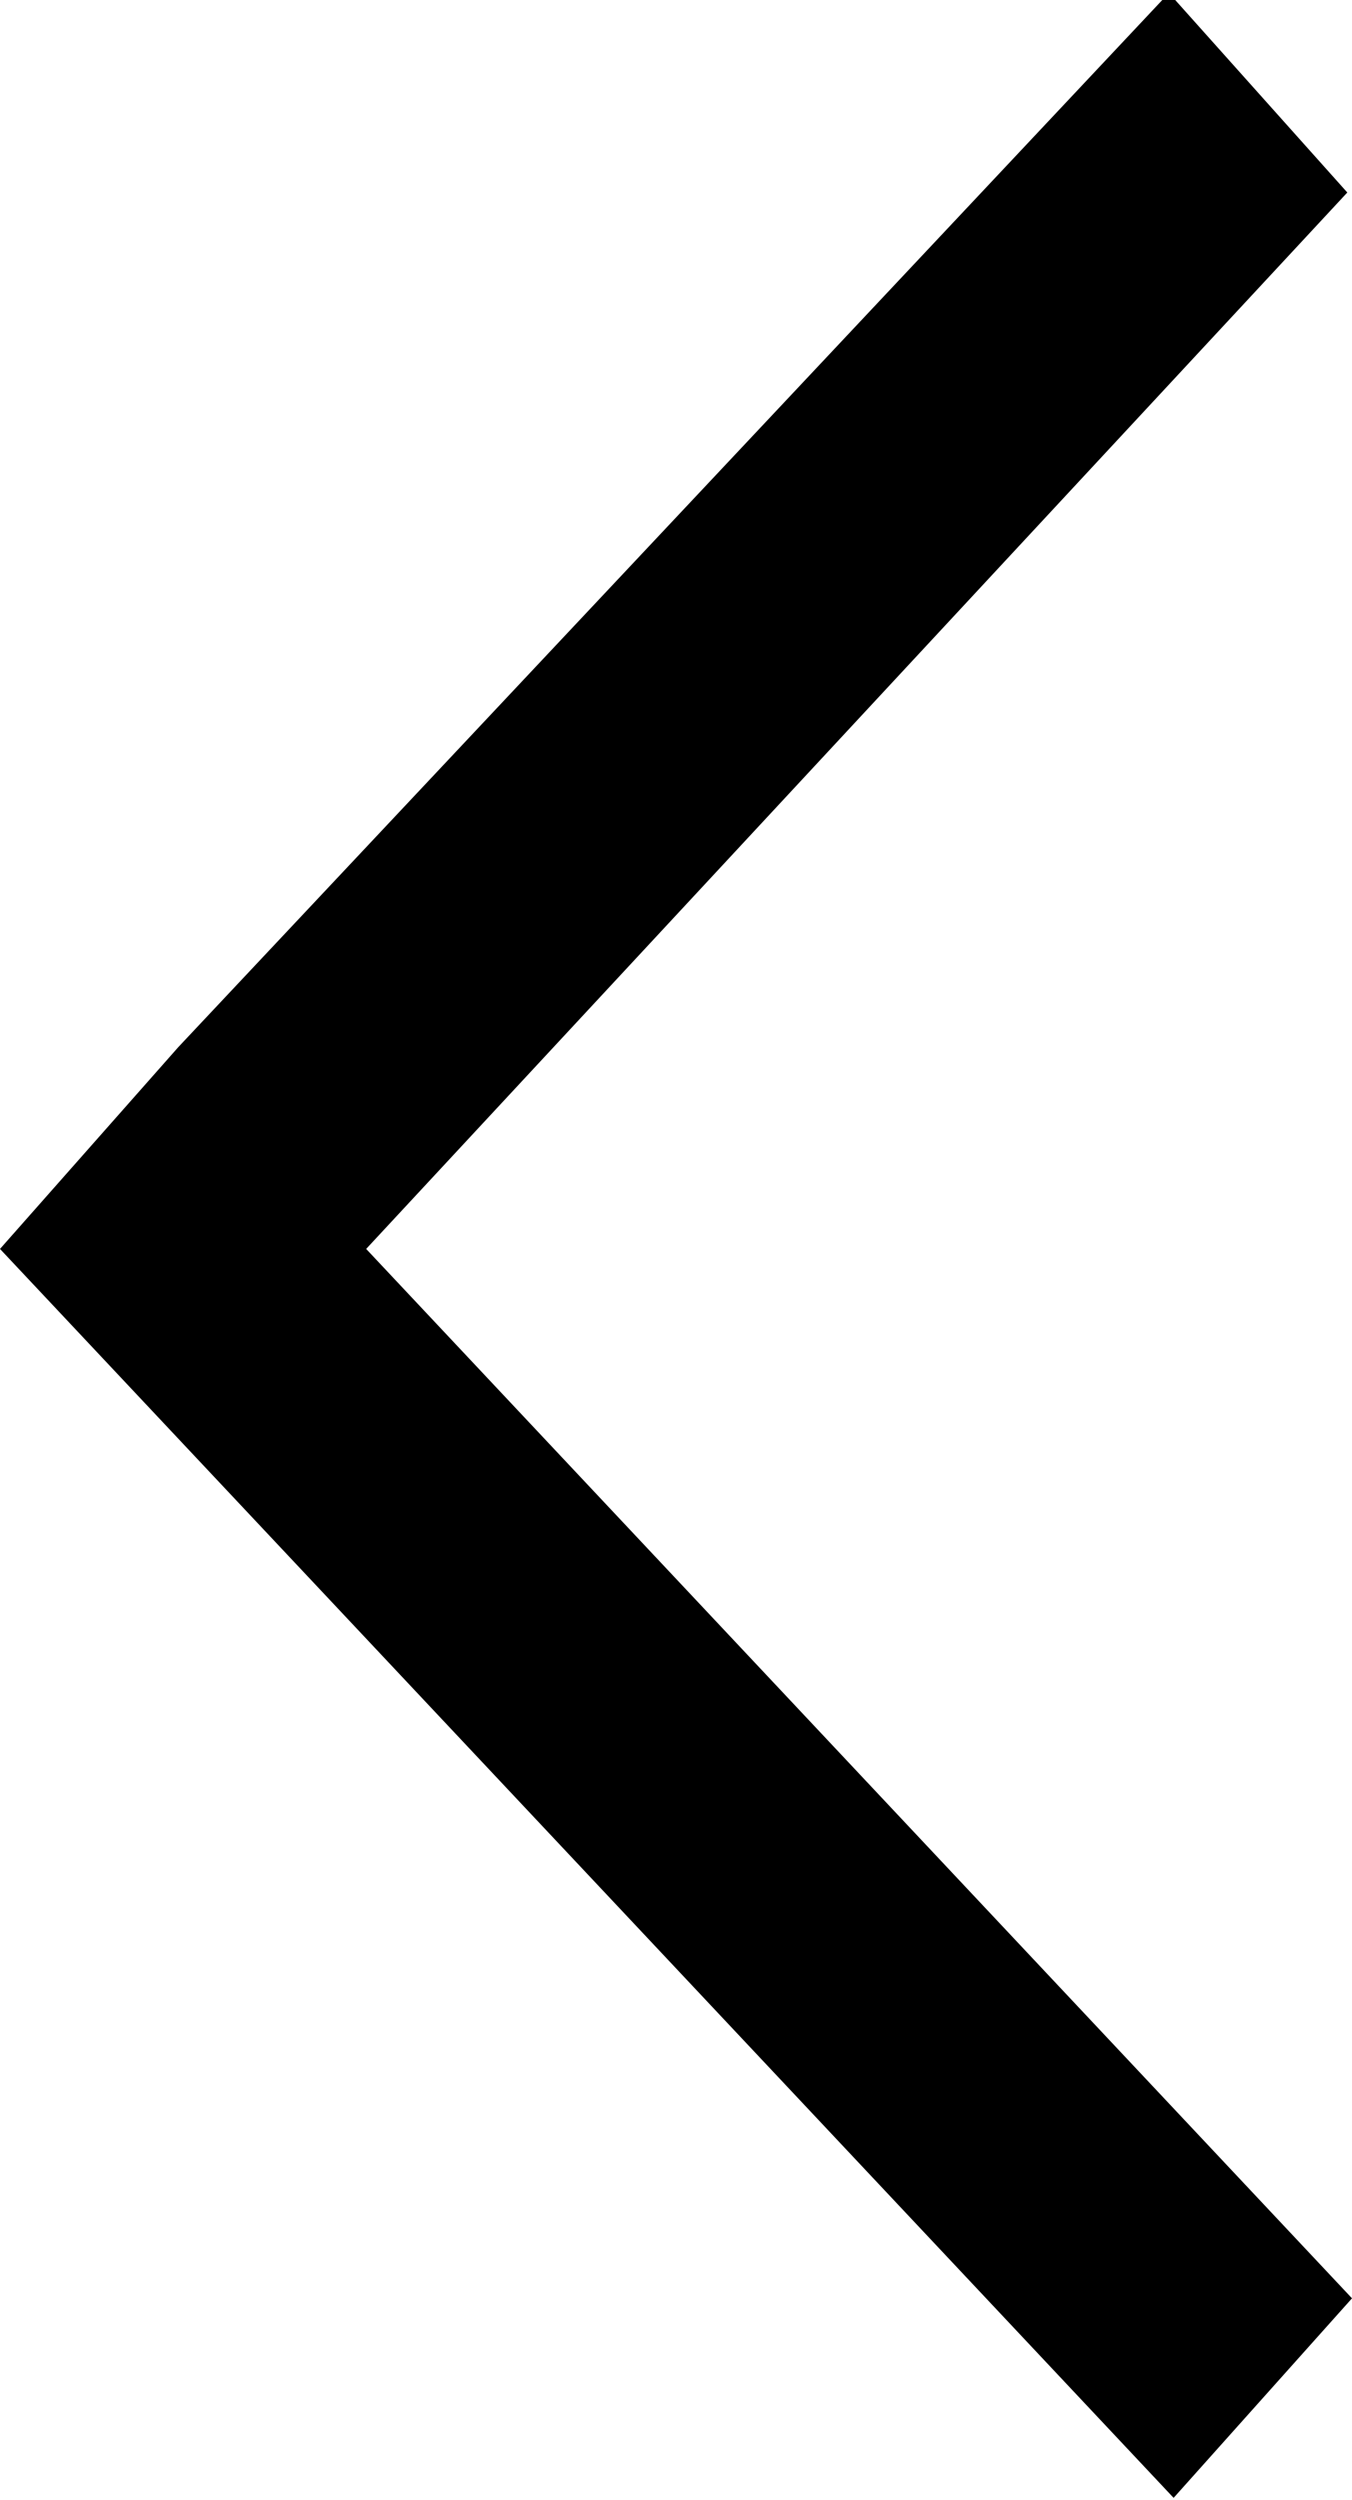 <svg id="aaf3ab4b-2c13-48e2-bdce-836bc2cf1fad" data-name="Layer 1" xmlns="http://www.w3.org/2000/svg" width="5.76" height="10.65" viewBox="0 0 5.76 10.65">
  <path d="M5.37,8h0l.76-.86,0,0h0l4.22-4.49.76.85L6.93,8l4.2,4.47-.76.85L6.15,8.83l0,0L5.37,8Zm0,0,.78-.83" transform="translate(-5.37 -2.68)"/>
</svg>
